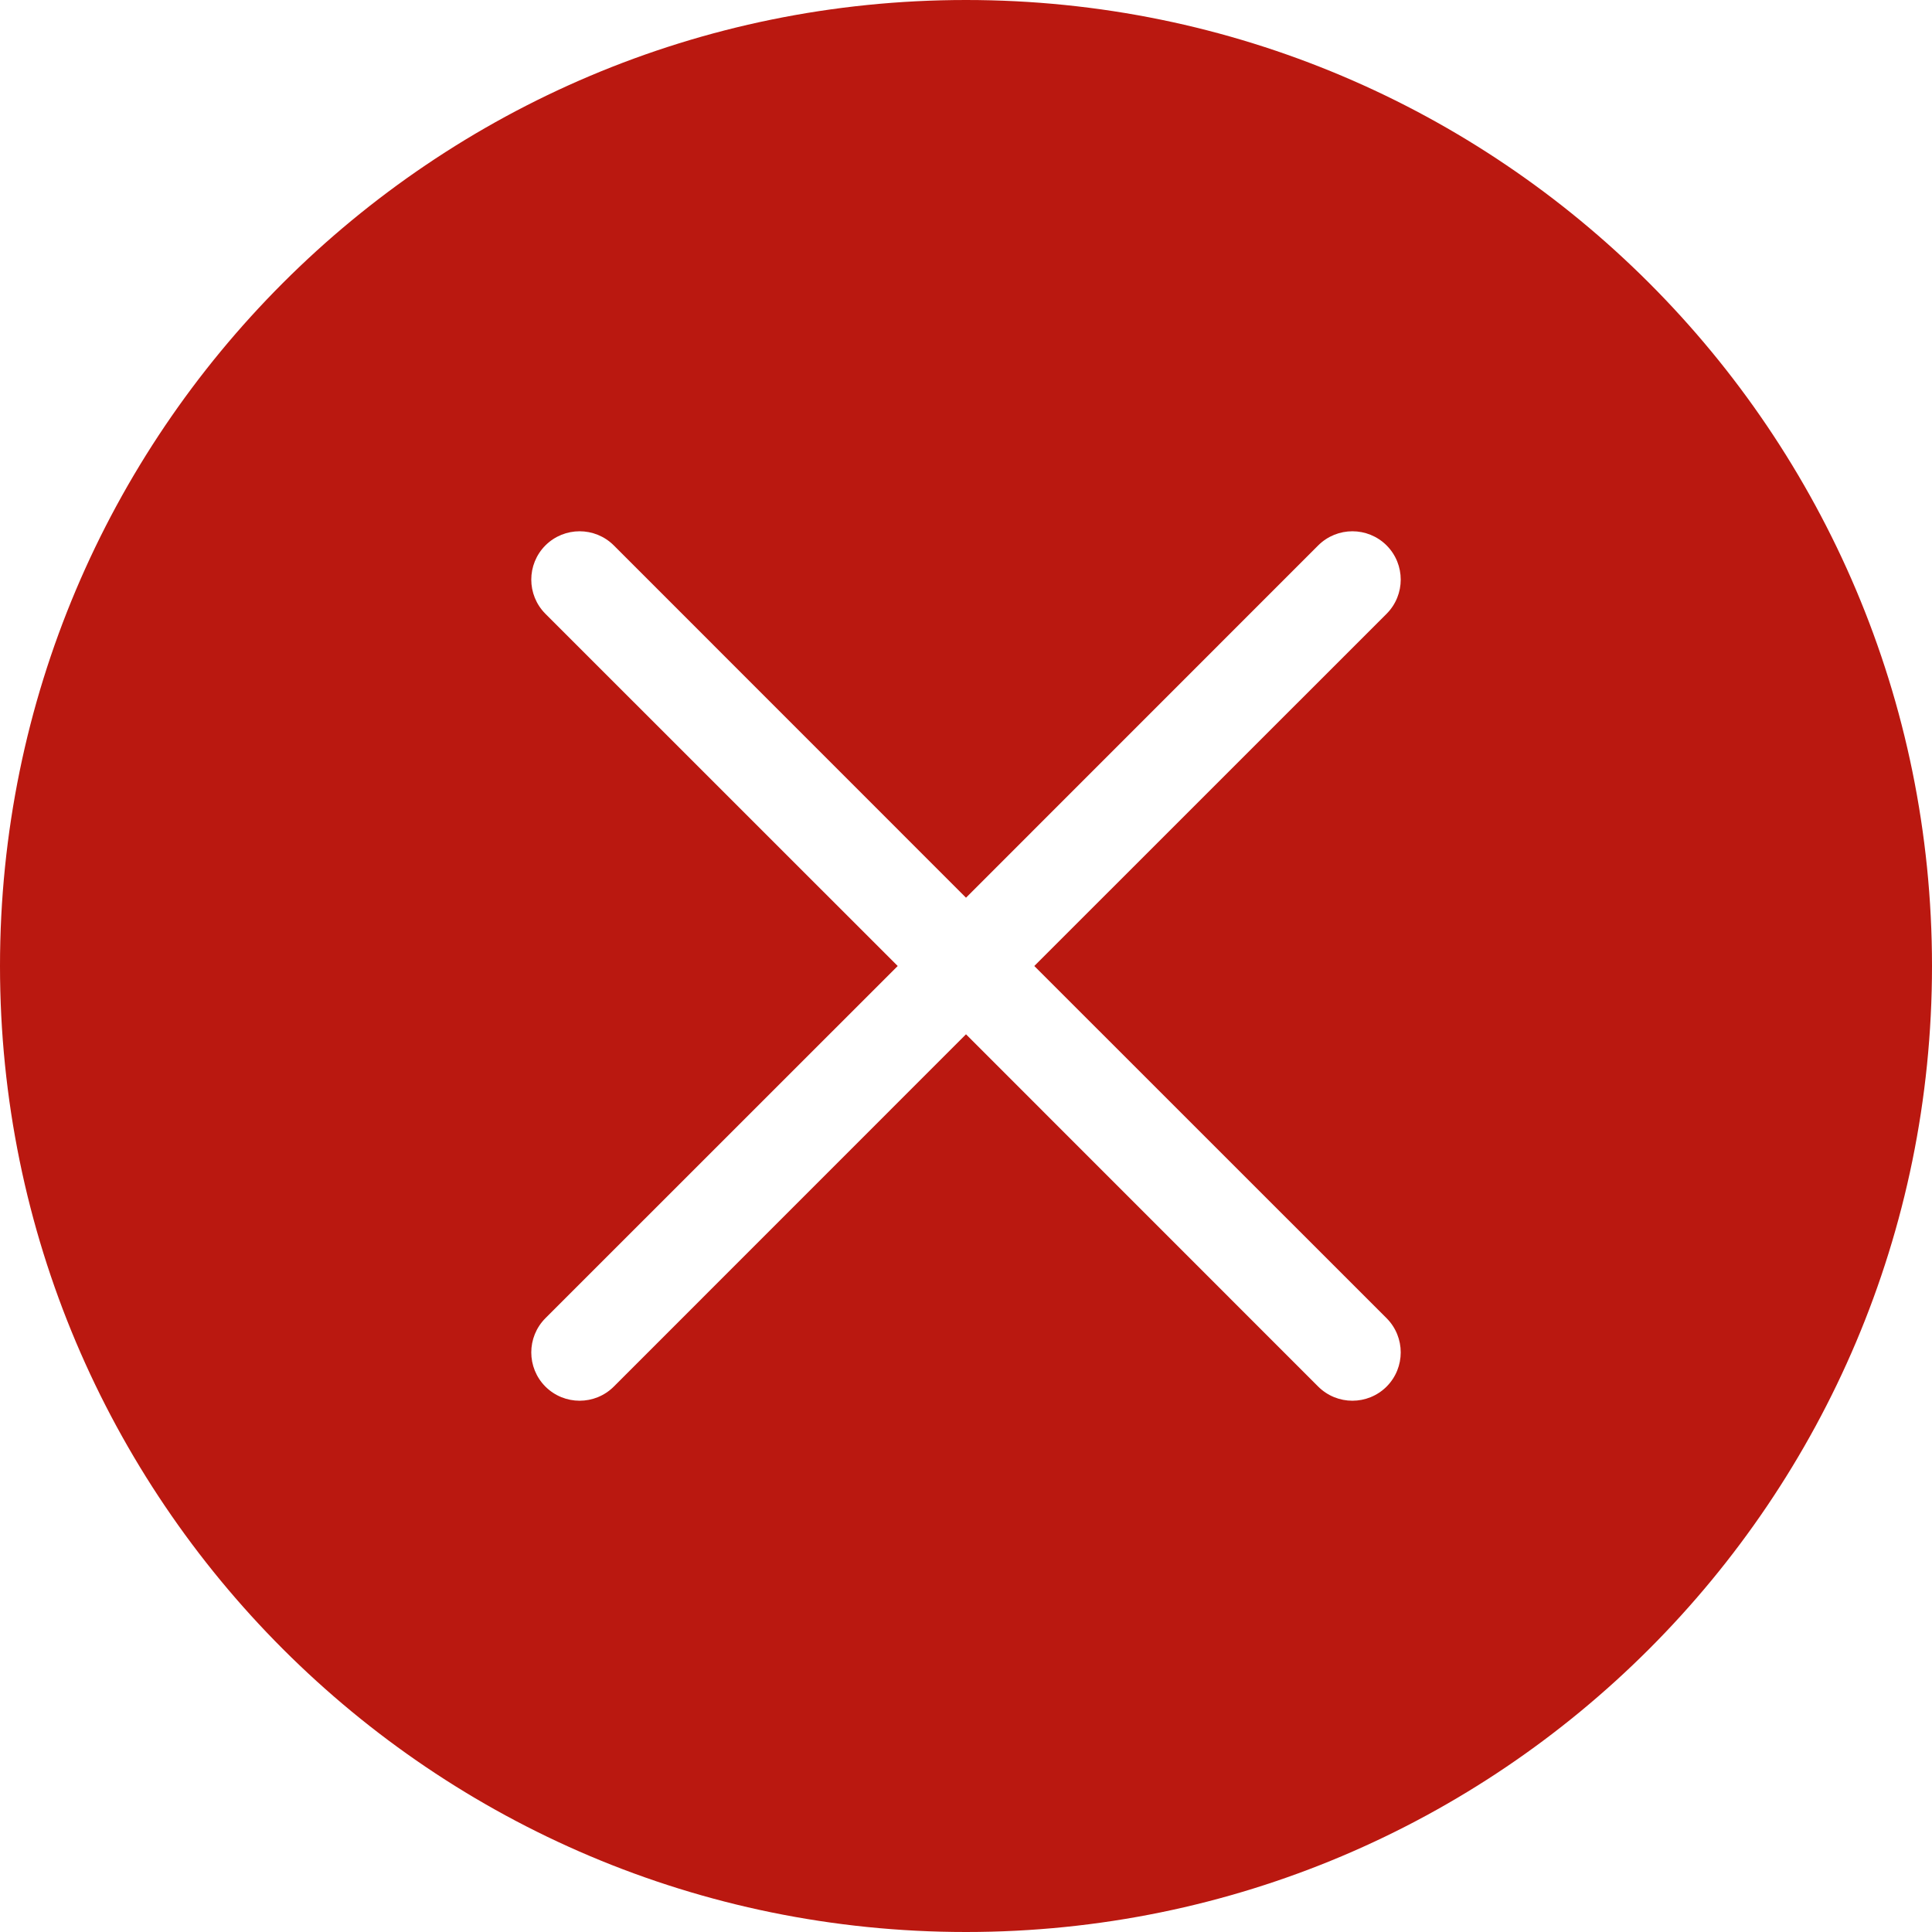 <svg xmlns="http://www.w3.org/2000/svg" width="20" height="20" viewBox="0 0 20 20" fill="none">
  <path fill-rule="evenodd" clip-rule="evenodd" d="M20 10C20 15.523 15.523 20 10 20C4.477 20 0 15.523 0 10C0 4.477 4.477 0 10 0C15.523 0 20 4.477 20 10ZM14.354 5.646C14.158 5.451 13.842 5.451 13.646 5.646L10 9.293L6.354 5.646C6.158 5.451 5.842 5.451 5.646 5.646C5.451 5.842 5.451 6.158 5.646 6.354L9.293 10L5.646 13.646C5.451 13.842 5.451 14.158 5.646 14.354C5.842 14.549 6.158 14.549 6.354 14.354L10 10.707L13.646 14.354C13.842 14.549 14.158 14.549 14.354 14.354C14.549 14.158 14.549 13.842 14.354 13.646L10.707 10L14.354 6.354C14.549 6.158 14.549 5.842 14.354 5.646Z" fill="#BA1810"/>
</svg>